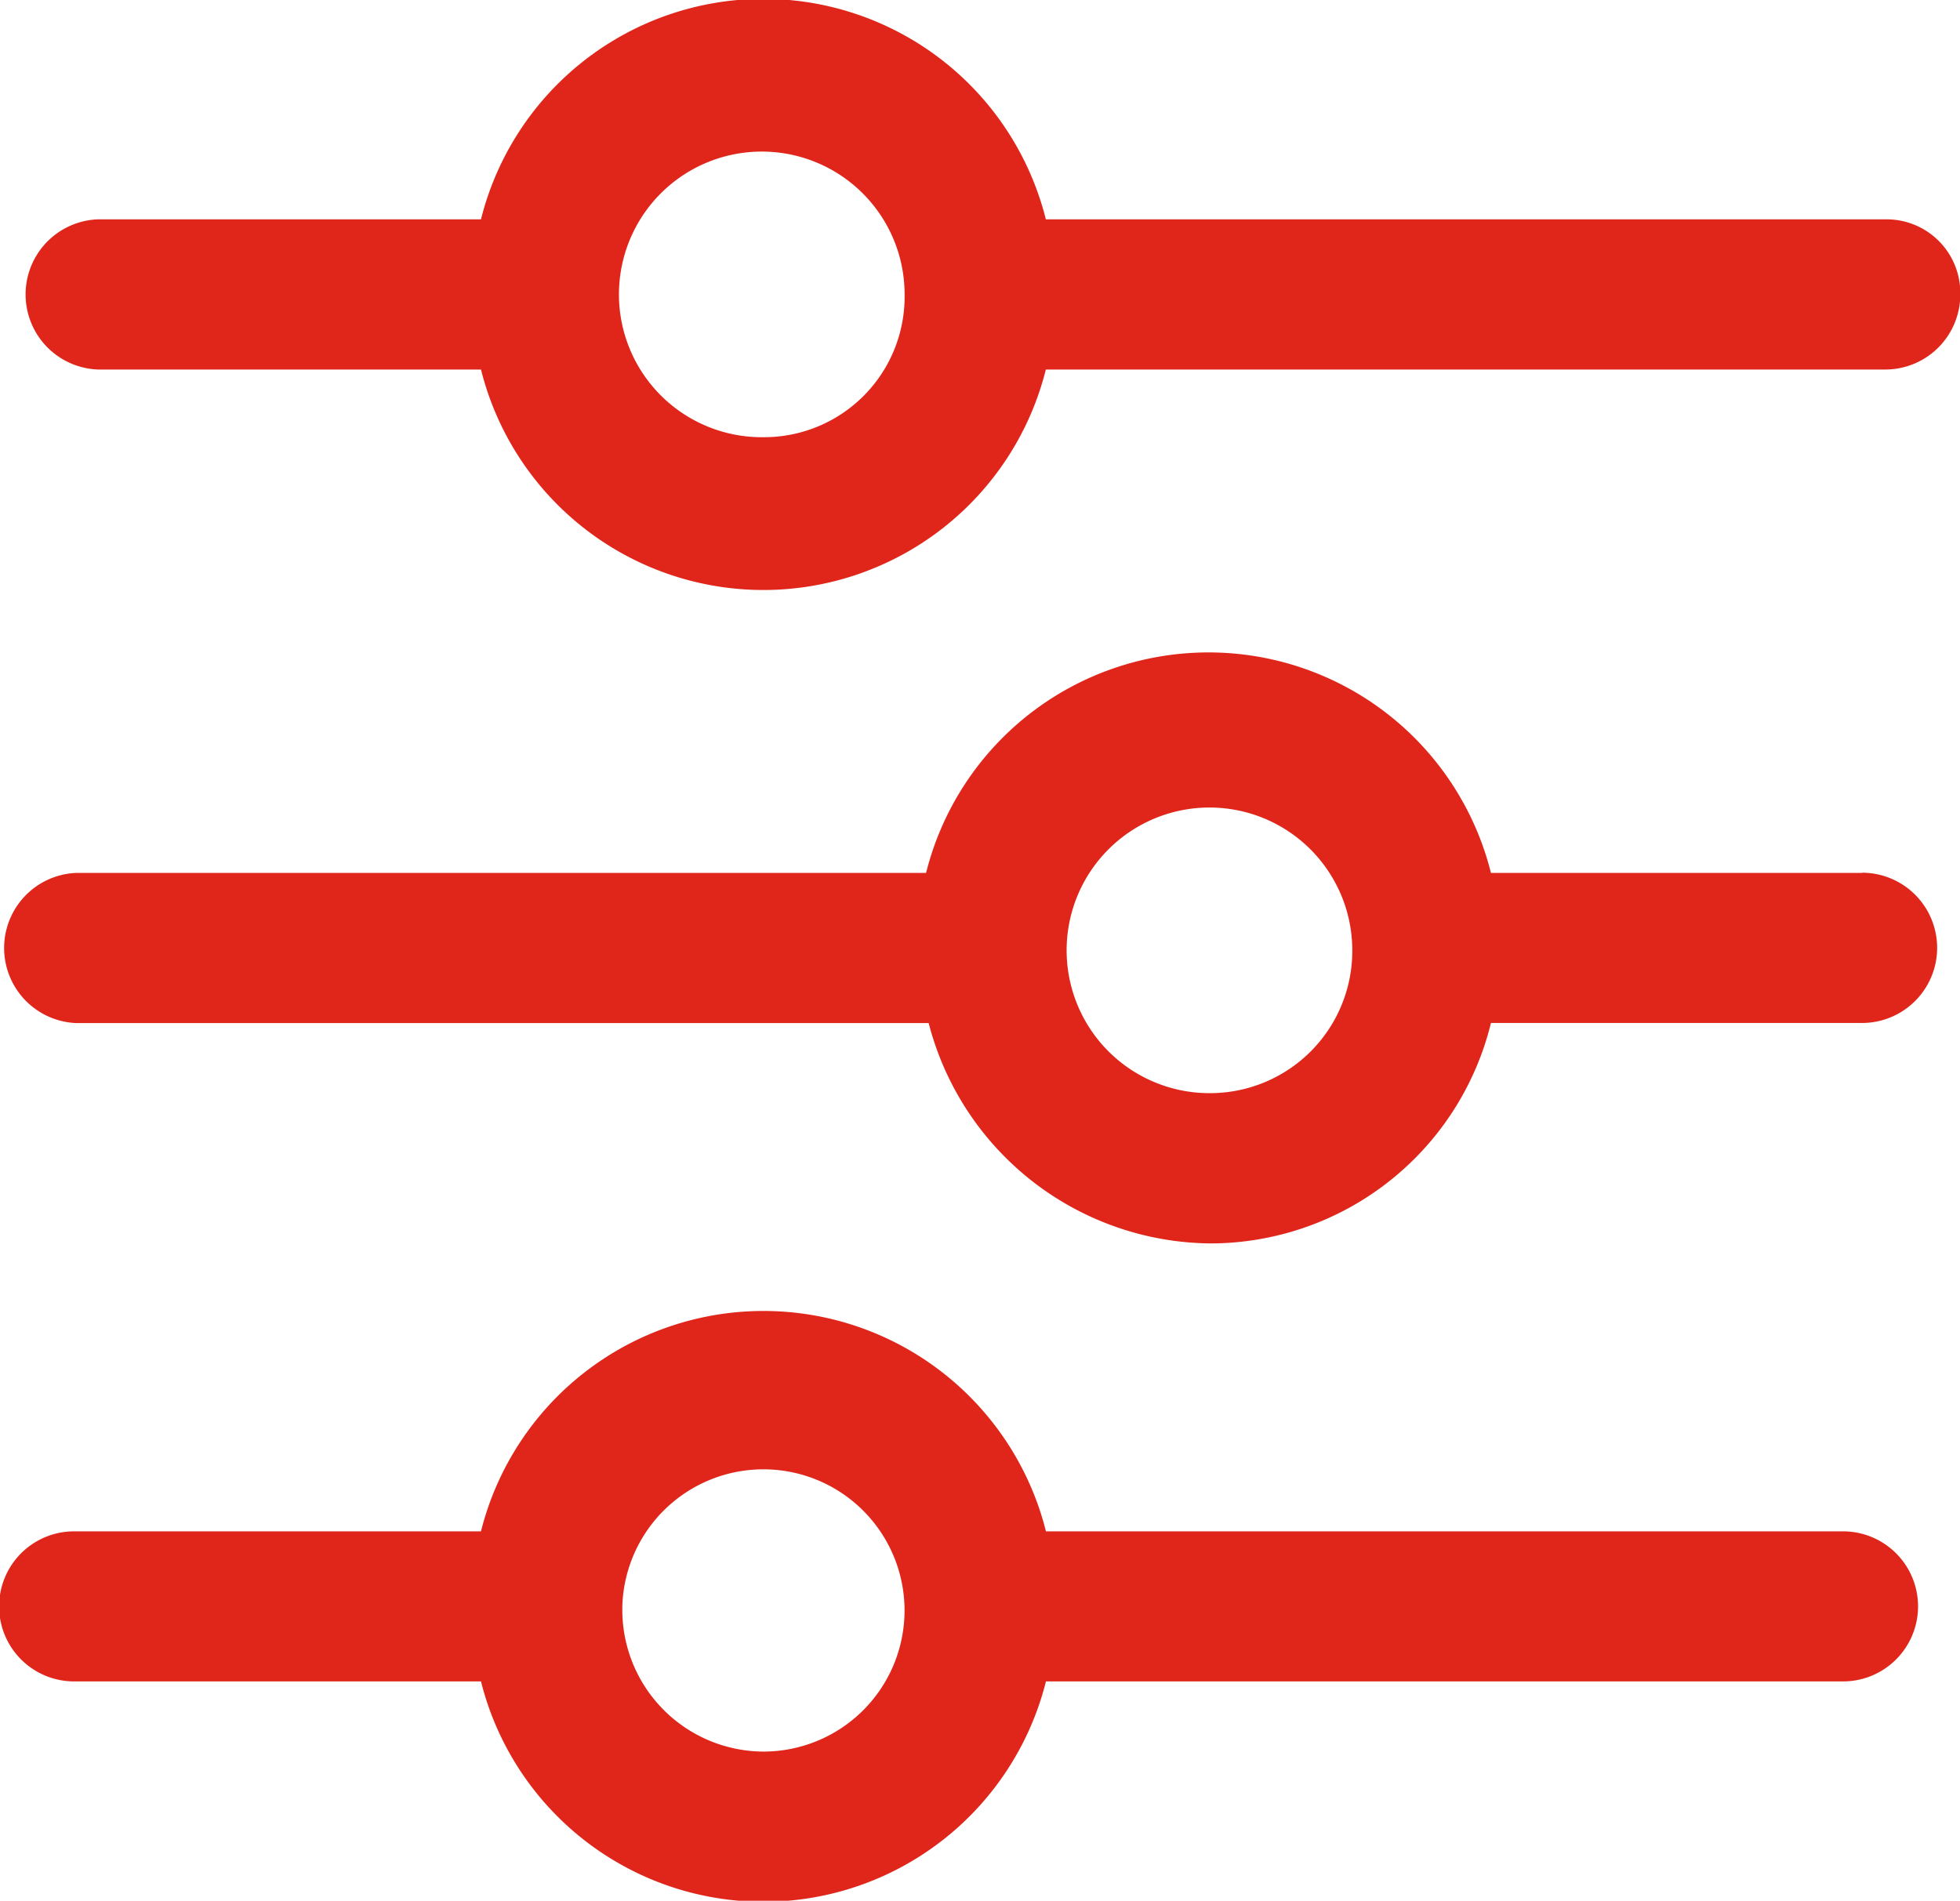 <svg xmlns="http://www.w3.org/2000/svg" width="19.719" height="19.125" viewBox="0 0 19.719 19.125">
  <defs>
    <style>
      .cls-1 {
        fill: #e0251b;
        fill-rule: evenodd;
      }
    </style>
  </defs>
  <path class="cls-1" d="M681.681,745.118a1.437,1.437,0,1,1,1.42-1.437A1.414,1.414,0,0,1,681.681,745.118Zm11.294-2.192h-8.453a2.929,2.929,0,0,0-5.683,0h-3.853a0.756,0.756,0,0,0,0,1.511h3.853a2.929,2.929,0,0,0,5.683,0h8.453a0.755,0.755,0,0,0,.747-0.756A0.741,0.741,0,0,0,692.975,742.926Zm-11.294,15.417a1.426,1.426,0,0,1-1.42-1.412v-0.05a1.42,1.42,0,1,1,1.42,1.462h0Zm10.861-2.216h-8.019a2.93,2.93,0,0,0-5.684,0h-4.093a0.755,0.755,0,0,0,0,1.51h4.093a2.93,2.93,0,0,0,5.684,0h8.019a0.755,0.755,0,0,0,0-1.51h0Zm-6.357-4.409a1.437,1.437,0,1,1,1.42-1.437A1.431,1.431,0,0,1,686.185,751.718Zm6.549-2.216H689a2.929,2.929,0,0,0-5.683,0H674.77a0.756,0.756,0,0,0,0,1.511h8.573a2.955,2.955,0,0,0,2.842,2.217A2.909,2.909,0,0,0,689,751.012h3.732A0.755,0.755,0,0,0,692.734,749.5Z" transform="translate(-674 -740.719)"/>
</svg>
